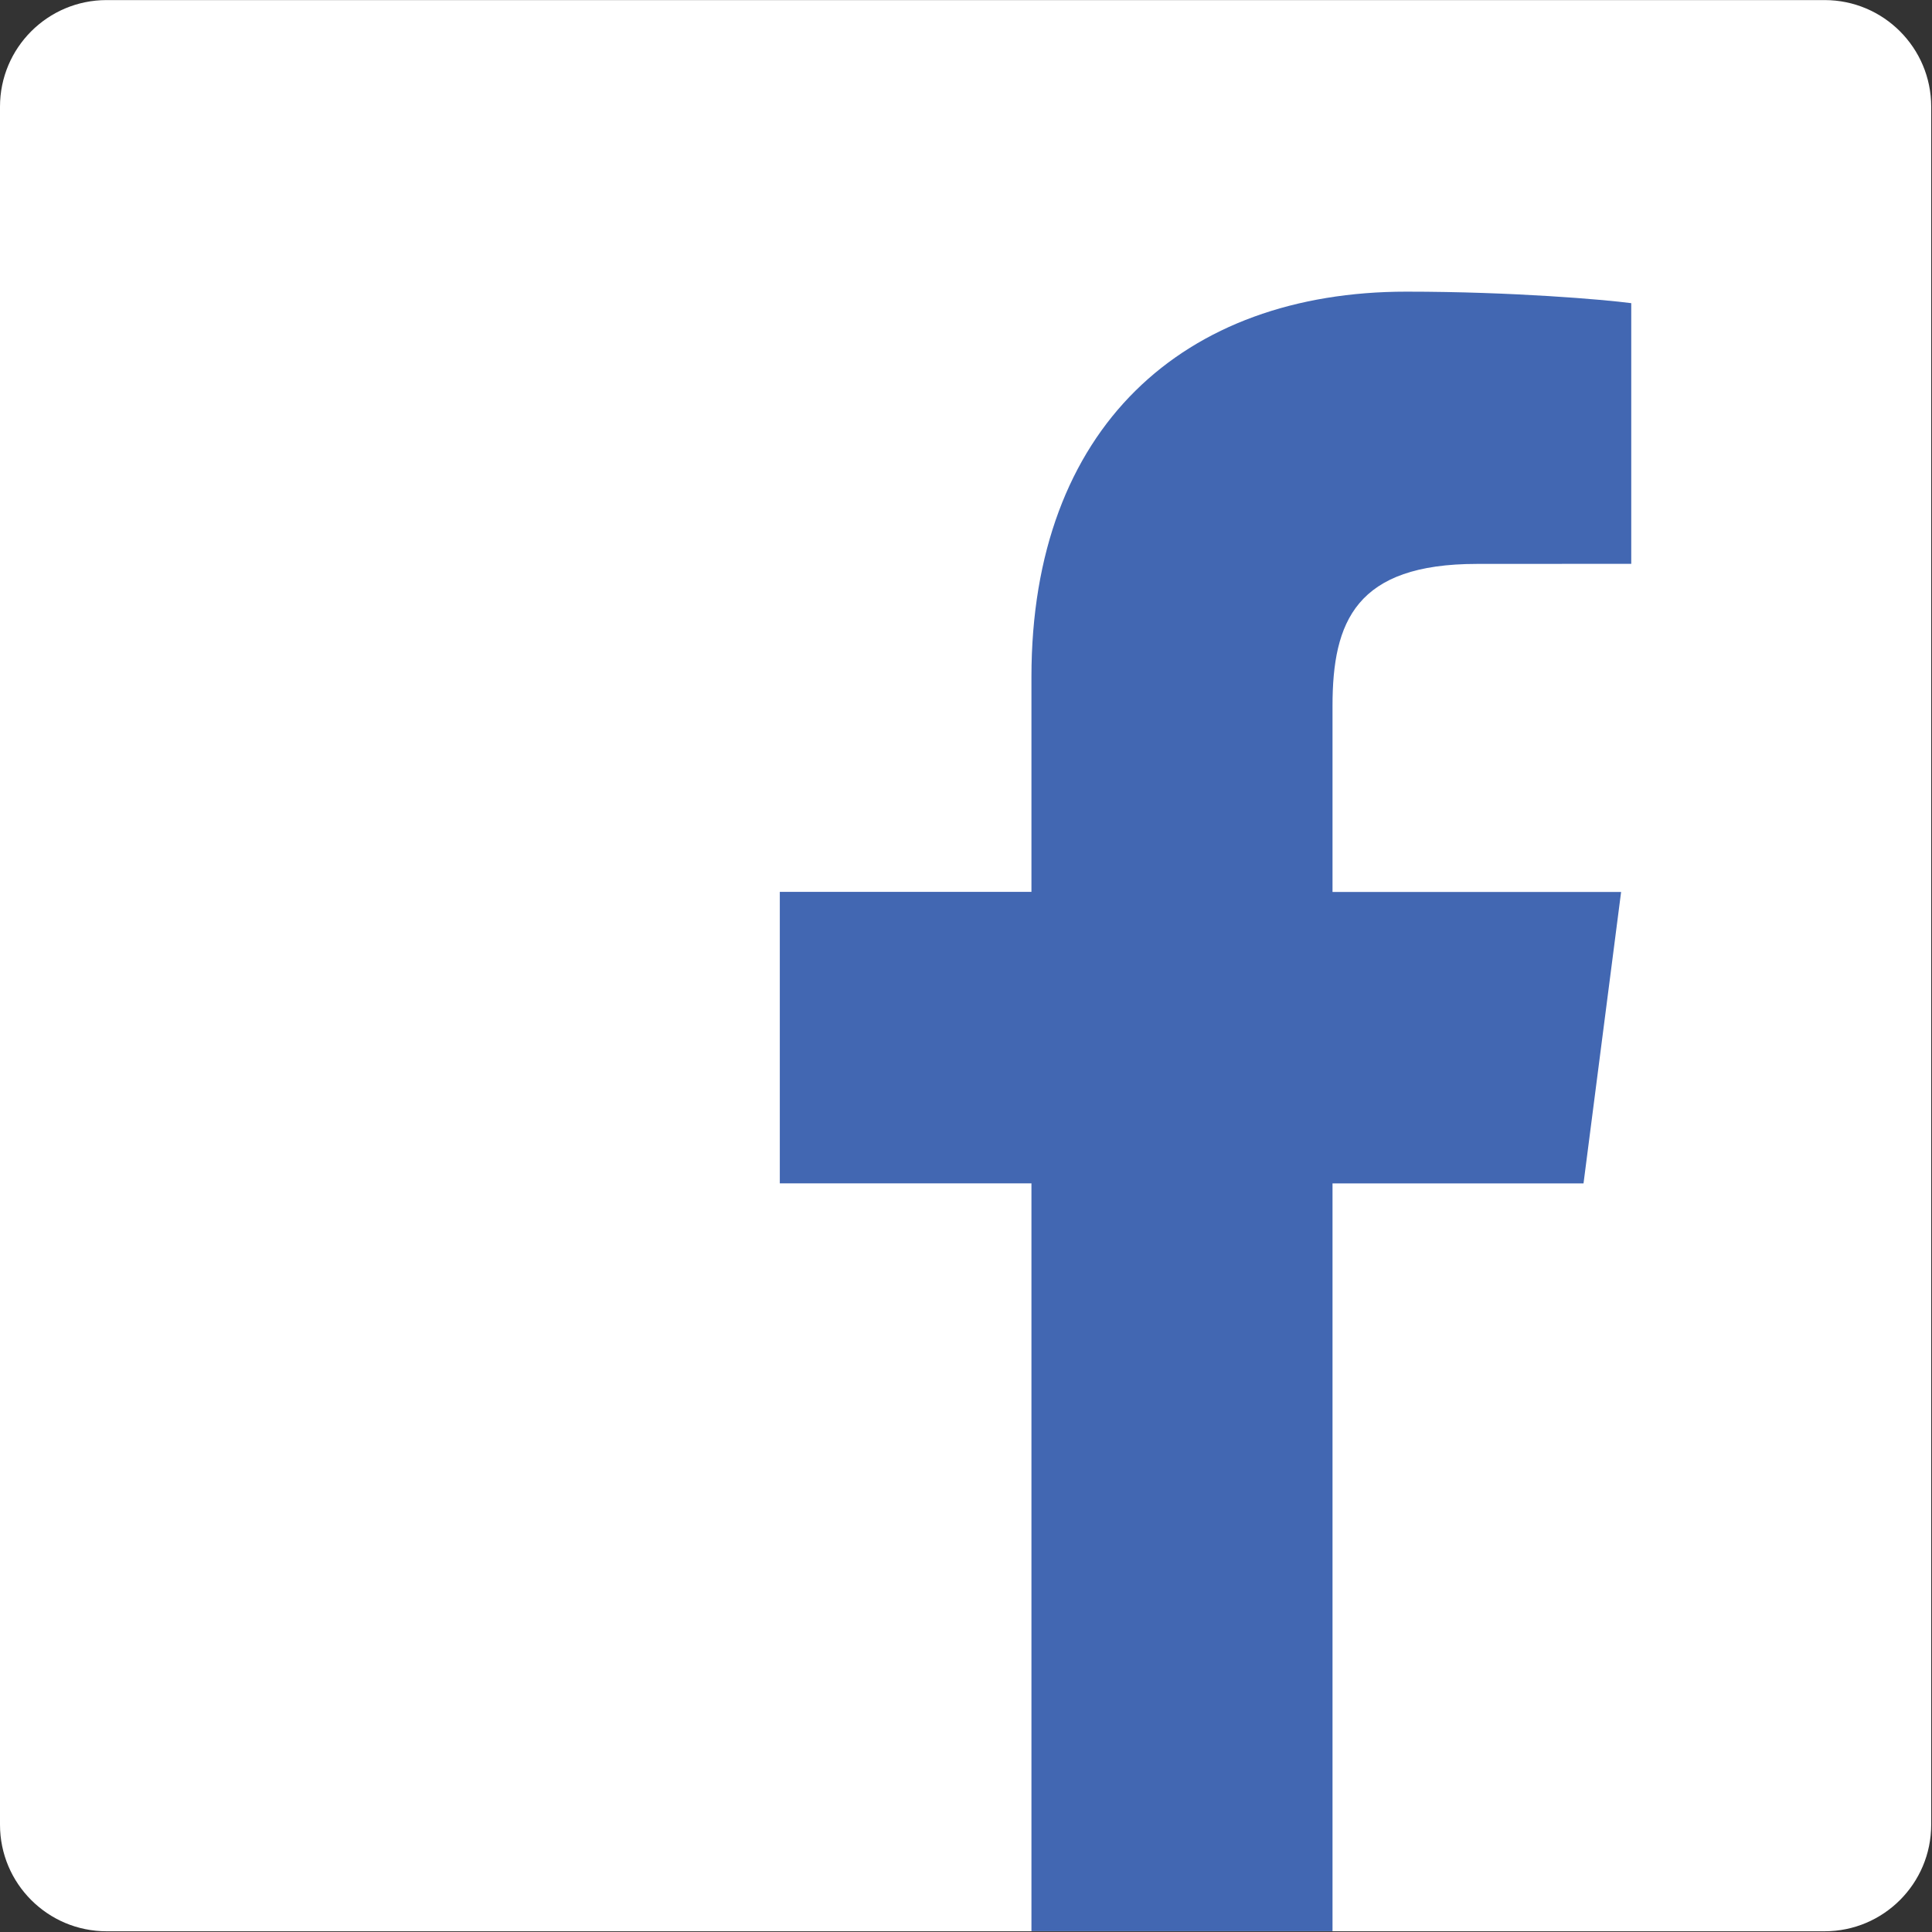 <svg width="24" height="24" viewBox="0 0 24 24" xmlns="http://www.w3.org/2000/svg"><rect x="0" y="0" width="24" height="24" fill="#333333" stroke="none"/><g fill="none"><path d="M22.666 23.991c.731 0 1.324-.593 1.324-1.324v-21.342c0-.731-.593-1.324-1.324-1.324h-21.342c-.731 0-1.324.593-1.324 1.324v21.342c0 .731.593 1.324 1.324 1.324h21.342z" id="Path" fill="#fff"/><path d="M16.553 23.991v-9.29h3.118l.467-3.621h-3.585v-2.312c0-1.048.291-1.763 1.794-1.763l1.917-.001v-3.238c-.332-.044-1.47-.143-2.794-.143-2.764 0-4.657 1.687-4.657 4.786v2.67h-3.126v3.621h3.126v9.29h3.739z" fill="#4267B2" fill-rule="nonzero"/></g></svg>